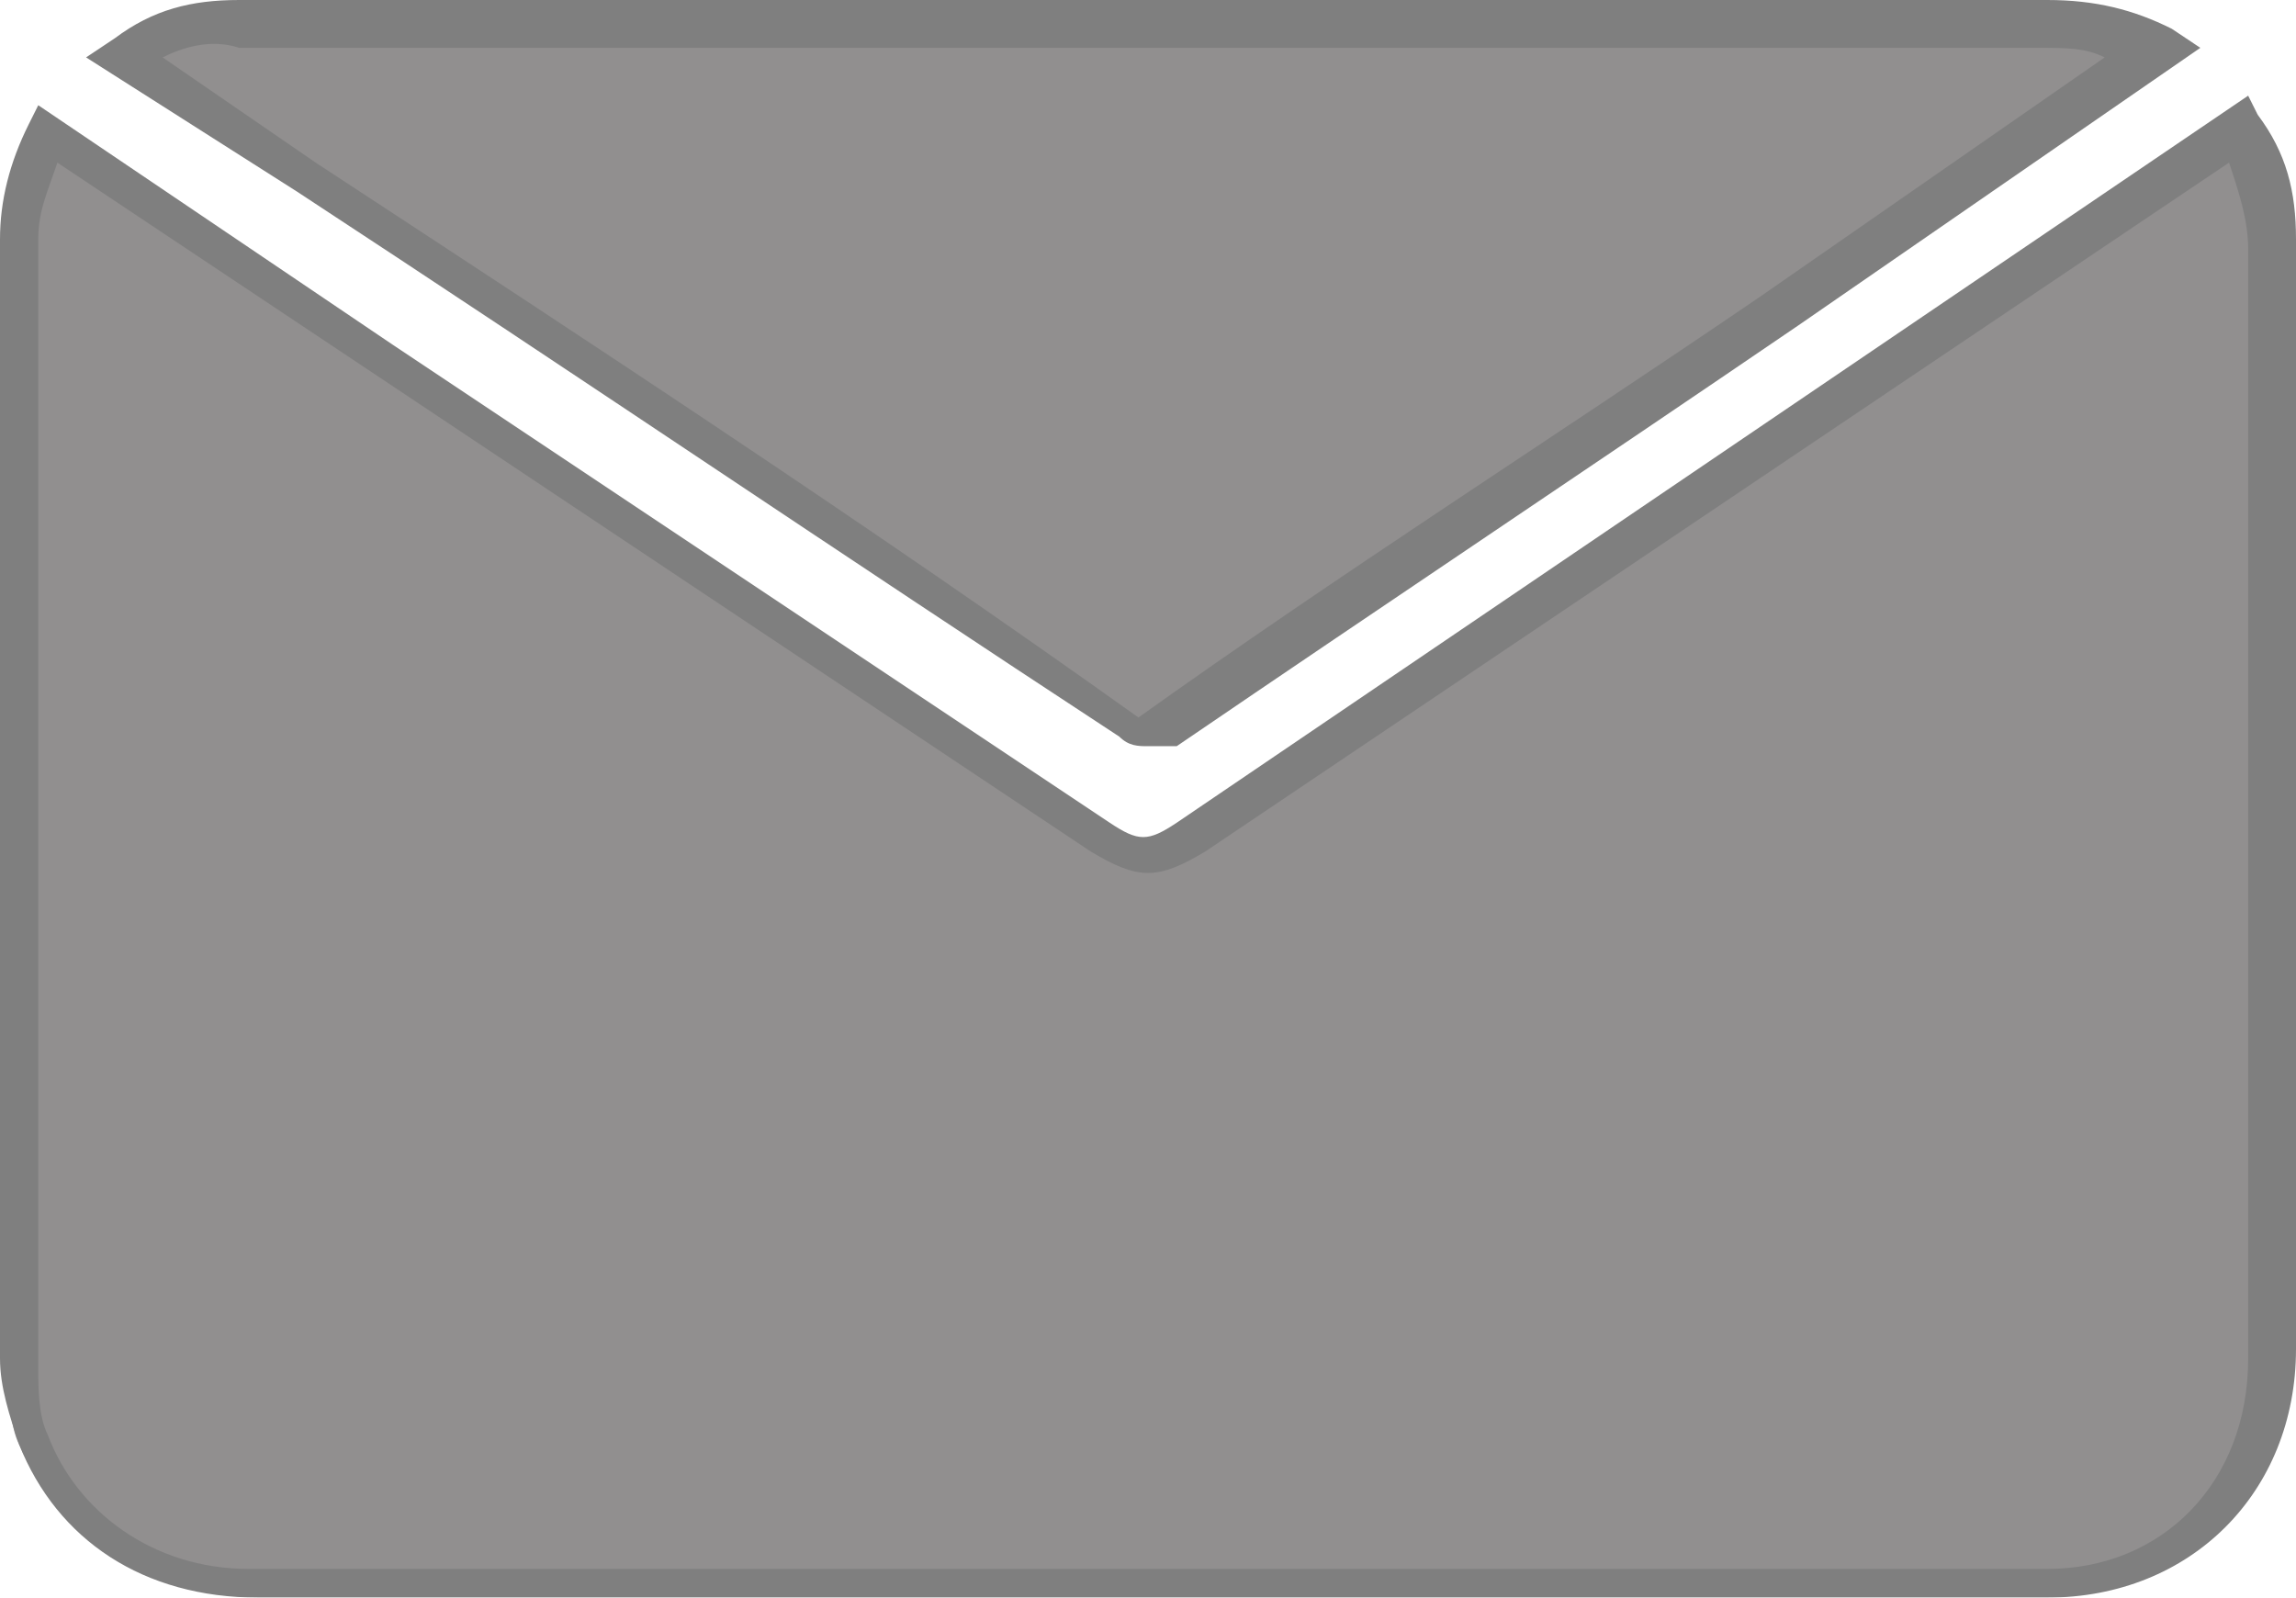 <?xml version="1.0" encoding="utf-8"?>
<!-- Generator: Adobe Illustrator 21.0.0, SVG Export Plug-In . SVG Version: 6.00 Build 0)  -->
<svg version="1.1" id="Layer_1" xmlns="http://www.w3.org/2000/svg" xmlns:xlink="http://www.w3.org/1999/xlink" x="0px" y="0px"
	 viewBox="0 0 24 16.7" style="enable-background:new 0 0 24 16.7;" xml:space="preserve">
<style type="text/css">
	.st0{opacity:0.5;}
	.st1{fill:#231F20;}
</style>
<g class="st0">
	<g>
		<path class="st1" d="M0.5,1.4C0.7,1.5,0.9,1.6,1,1.7c3.5,2.3,7,4.7,10.5,7c0.4,0.3,0.5,0.3,0.9,0c3.6-2.4,7.2-4.9,10.7-7.3
			c0.1,0,0.1-0.1,0.2-0.1c0.2,0.4,0.4,0.8,0.4,1.2c0,2.1,0,4.2,0,6.4c0,1.8,0,3.5,0,5.3c0,1.4-1,2.4-2.4,2.4c-0.2,0-0.5,0-0.7,0
			c-6,0-12.1,0-18.1,0c-1.1,0-1.9-0.6-2.3-1.5c-0.1-0.2-0.1-0.5-0.1-0.8c0-3.9,0-7.8,0-11.8C0.2,2.1,0.3,1.7,0.5,1.4z"/>
		<path d="M21.2,16.7c-0.1,0-0.1,0-0.2,0l-0.2,0l-18.1,0c-1.2,0-2.1-0.6-2.5-1.6C0.1,14.8,0,14.5,0,14.2c0-3,0-6,0-9V2.5
			c0-0.4,0.1-0.8,0.3-1.2l0.1-0.2l3.7,2.5l7.5,5c0.3,0.2,0.4,0.2,0.7,0L23.5,1l0.1,0.2C23.9,1.6,24,2,24,2.5l0,11.6
			c0,1.5-1.1,2.6-2.6,2.6C21.3,16.7,21.3,16.7,21.2,16.7z M0.6,1.7C0.5,2,0.4,2.2,0.4,2.5v2.8c0,3,0,6,0,9c0,0.2,0,0.5,0.1,0.7
			c0.3,0.8,1.1,1.4,2.1,1.4l18.3,0c0.2,0,0.3,0,0.5,0c1.2,0,2.1-0.9,2.1-2.2l0-11.6c0-0.3-0.1-0.6-0.2-0.9l0,0L12.6,8.9
			c-0.5,0.3-0.7,0.3-1.2,0L0.6,1.7z"/>
	</g>
	<g>
		<path class="st1" d="M22.5,0.5C21.7,1,21,1.6,20.2,2.1c-2.7,1.8-5.4,3.7-8,5.5c-0.1,0.1-0.2,0.1-0.3,0C8.4,5.3,4.9,3,1.5,0.7
			c0,0-0.1-0.1-0.2-0.1c0.4-0.2,0.7-0.3,1.2-0.3c0.1,0,0.1,0,0.2,0c6.2,0,12.5,0,18.7,0C21.8,0.2,22.1,0.3,22.5,0.5z"/>
		<path d="M12,7.8c-0.1,0-0.2,0-0.3-0.1C8.8,5.8,6,3.9,3.1,2L0.9,0.6l0.3-0.2C1.6,0.1,2,0,2.5,0c0,0,0.1,0,0.1,0l18.8,0
			c0.5,0,0.9,0.1,1.3,0.3l0.3,0.2l-4.2,2.9c-2.2,1.5-4.3,2.9-6.5,4.4C12.2,7.8,12.1,7.8,12,7.8z M1.7,0.6l1.6,1.1
			c2.9,1.9,5.8,3.8,8.6,5.8c0,0,0,0,0,0c0,0,0,0,0,0c2.1-1.5,4.3-2.9,6.5-4.4l3.6-2.5c-0.2-0.1-0.4-0.1-0.7-0.1l-18.7,0
			c-0.1,0-0.1,0-0.1,0C2.2,0.4,1.9,0.5,1.7,0.6z"/>
	</g>
</g>
</svg>
